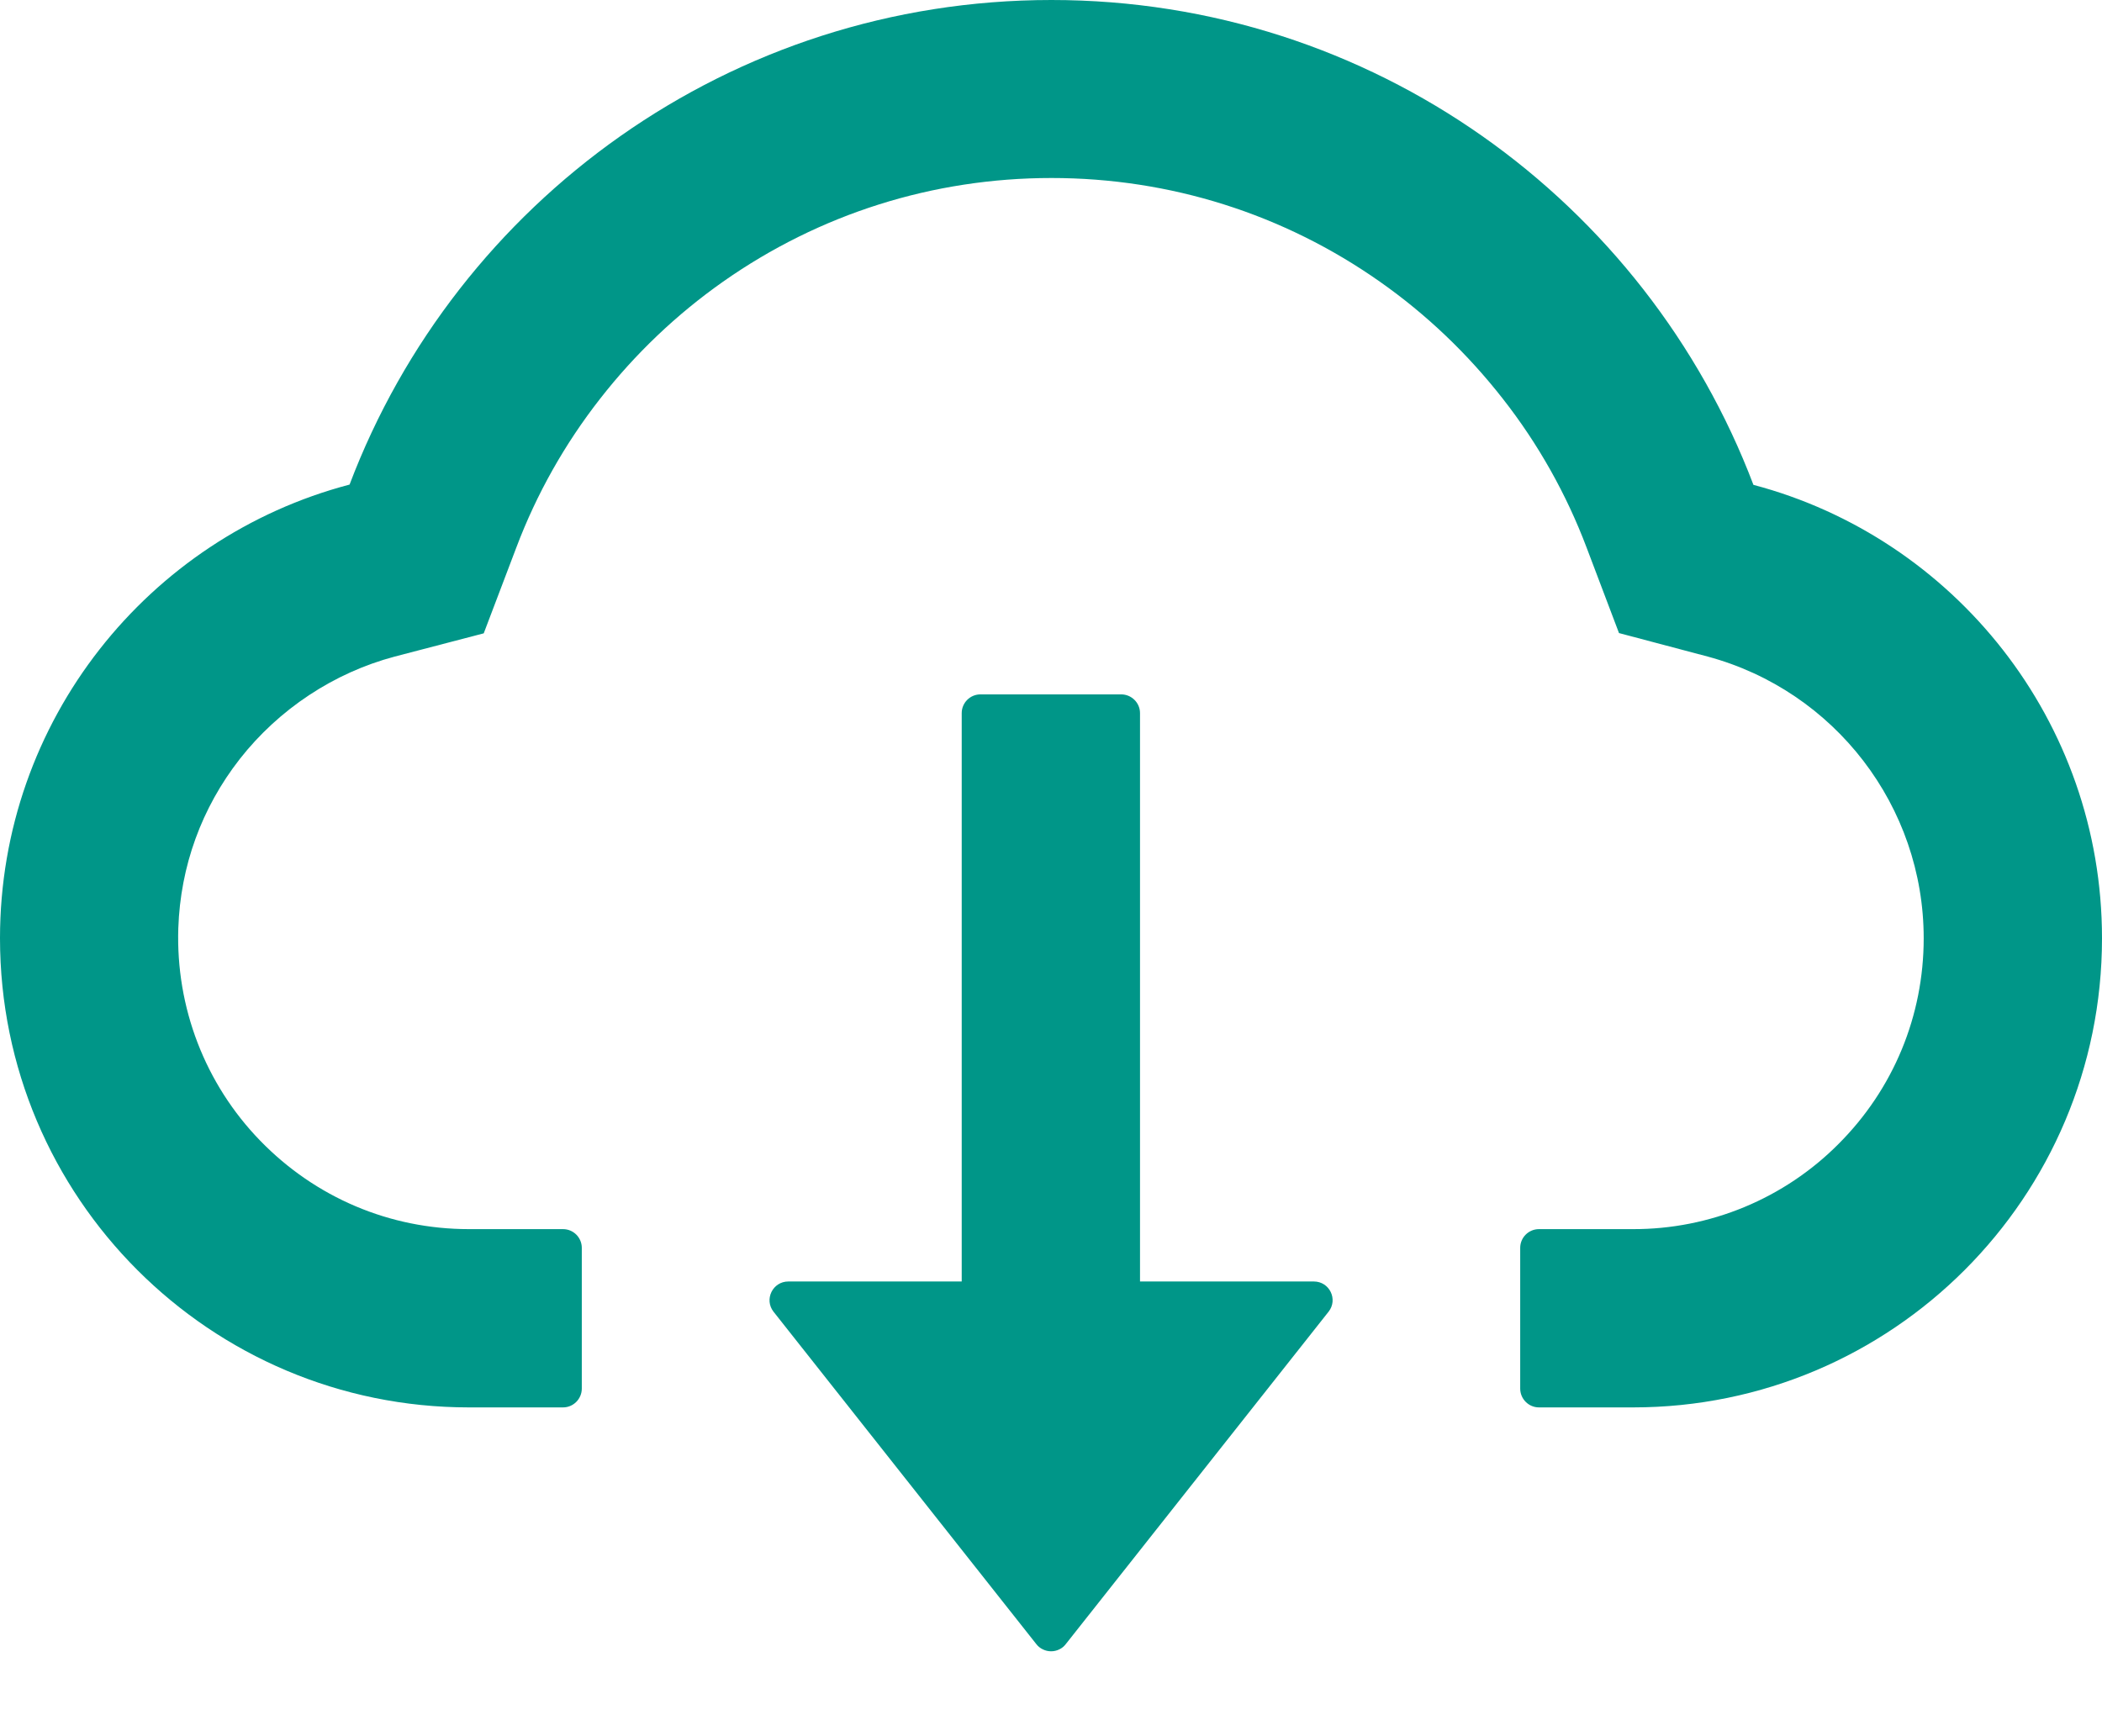 <svg width="23" height="19" viewBox="0 0 23 19" fill="none" xmlns="http://www.w3.org/2000/svg">
<path d="M14.376 14.024H12.474V7.804C12.474 7.691 12.381 7.599 12.268 7.599H10.728C10.615 7.599 10.523 7.691 10.523 7.804V14.024H8.626C8.454 14.024 8.359 14.221 8.464 14.355L11.339 17.992C11.358 18.017 11.383 18.037 11.411 18.05C11.439 18.064 11.47 18.071 11.501 18.071C11.532 18.071 11.563 18.064 11.591 18.05C11.619 18.037 11.643 18.017 11.662 17.992L14.537 14.355C14.643 14.221 14.548 14.024 14.376 14.024Z" fill="#009688"/>
<path d="M19.186 5.306C18.01 2.205 15.014 0 11.505 0C7.996 0 5 2.202 3.825 5.303C1.625 5.881 0 7.886 0 10.268C0 13.104 2.297 15.402 5.131 15.402H6.161C6.274 15.402 6.366 15.309 6.366 15.196V13.656C6.366 13.543 6.274 13.451 6.161 13.451H5.131C4.266 13.451 3.453 13.107 2.847 12.483C2.244 11.862 1.923 11.025 1.951 10.158C1.974 9.48 2.205 8.843 2.623 8.307C3.052 7.76 3.653 7.362 4.32 7.185L5.293 6.931L5.65 5.991C5.871 5.406 6.179 4.859 6.566 4.364C6.949 3.873 7.402 3.441 7.911 3.083C8.966 2.341 10.209 1.948 11.505 1.948C12.802 1.948 14.044 2.341 15.099 3.083C15.61 3.442 16.061 3.874 16.444 4.364C16.832 4.859 17.14 5.409 17.36 5.991L17.715 6.928L18.685 7.185C20.076 7.56 21.049 8.825 21.049 10.268C21.049 11.117 20.718 11.918 20.117 12.519C19.823 12.815 19.472 13.05 19.086 13.21C18.7 13.37 18.286 13.452 17.869 13.451H16.839C16.726 13.451 16.634 13.543 16.634 13.656V15.196C16.634 15.309 16.726 15.402 16.839 15.402H17.869C20.703 15.402 23 13.104 23 10.268C23 7.888 21.38 5.886 19.186 5.306Z" fill="#009688"/>
</svg>
